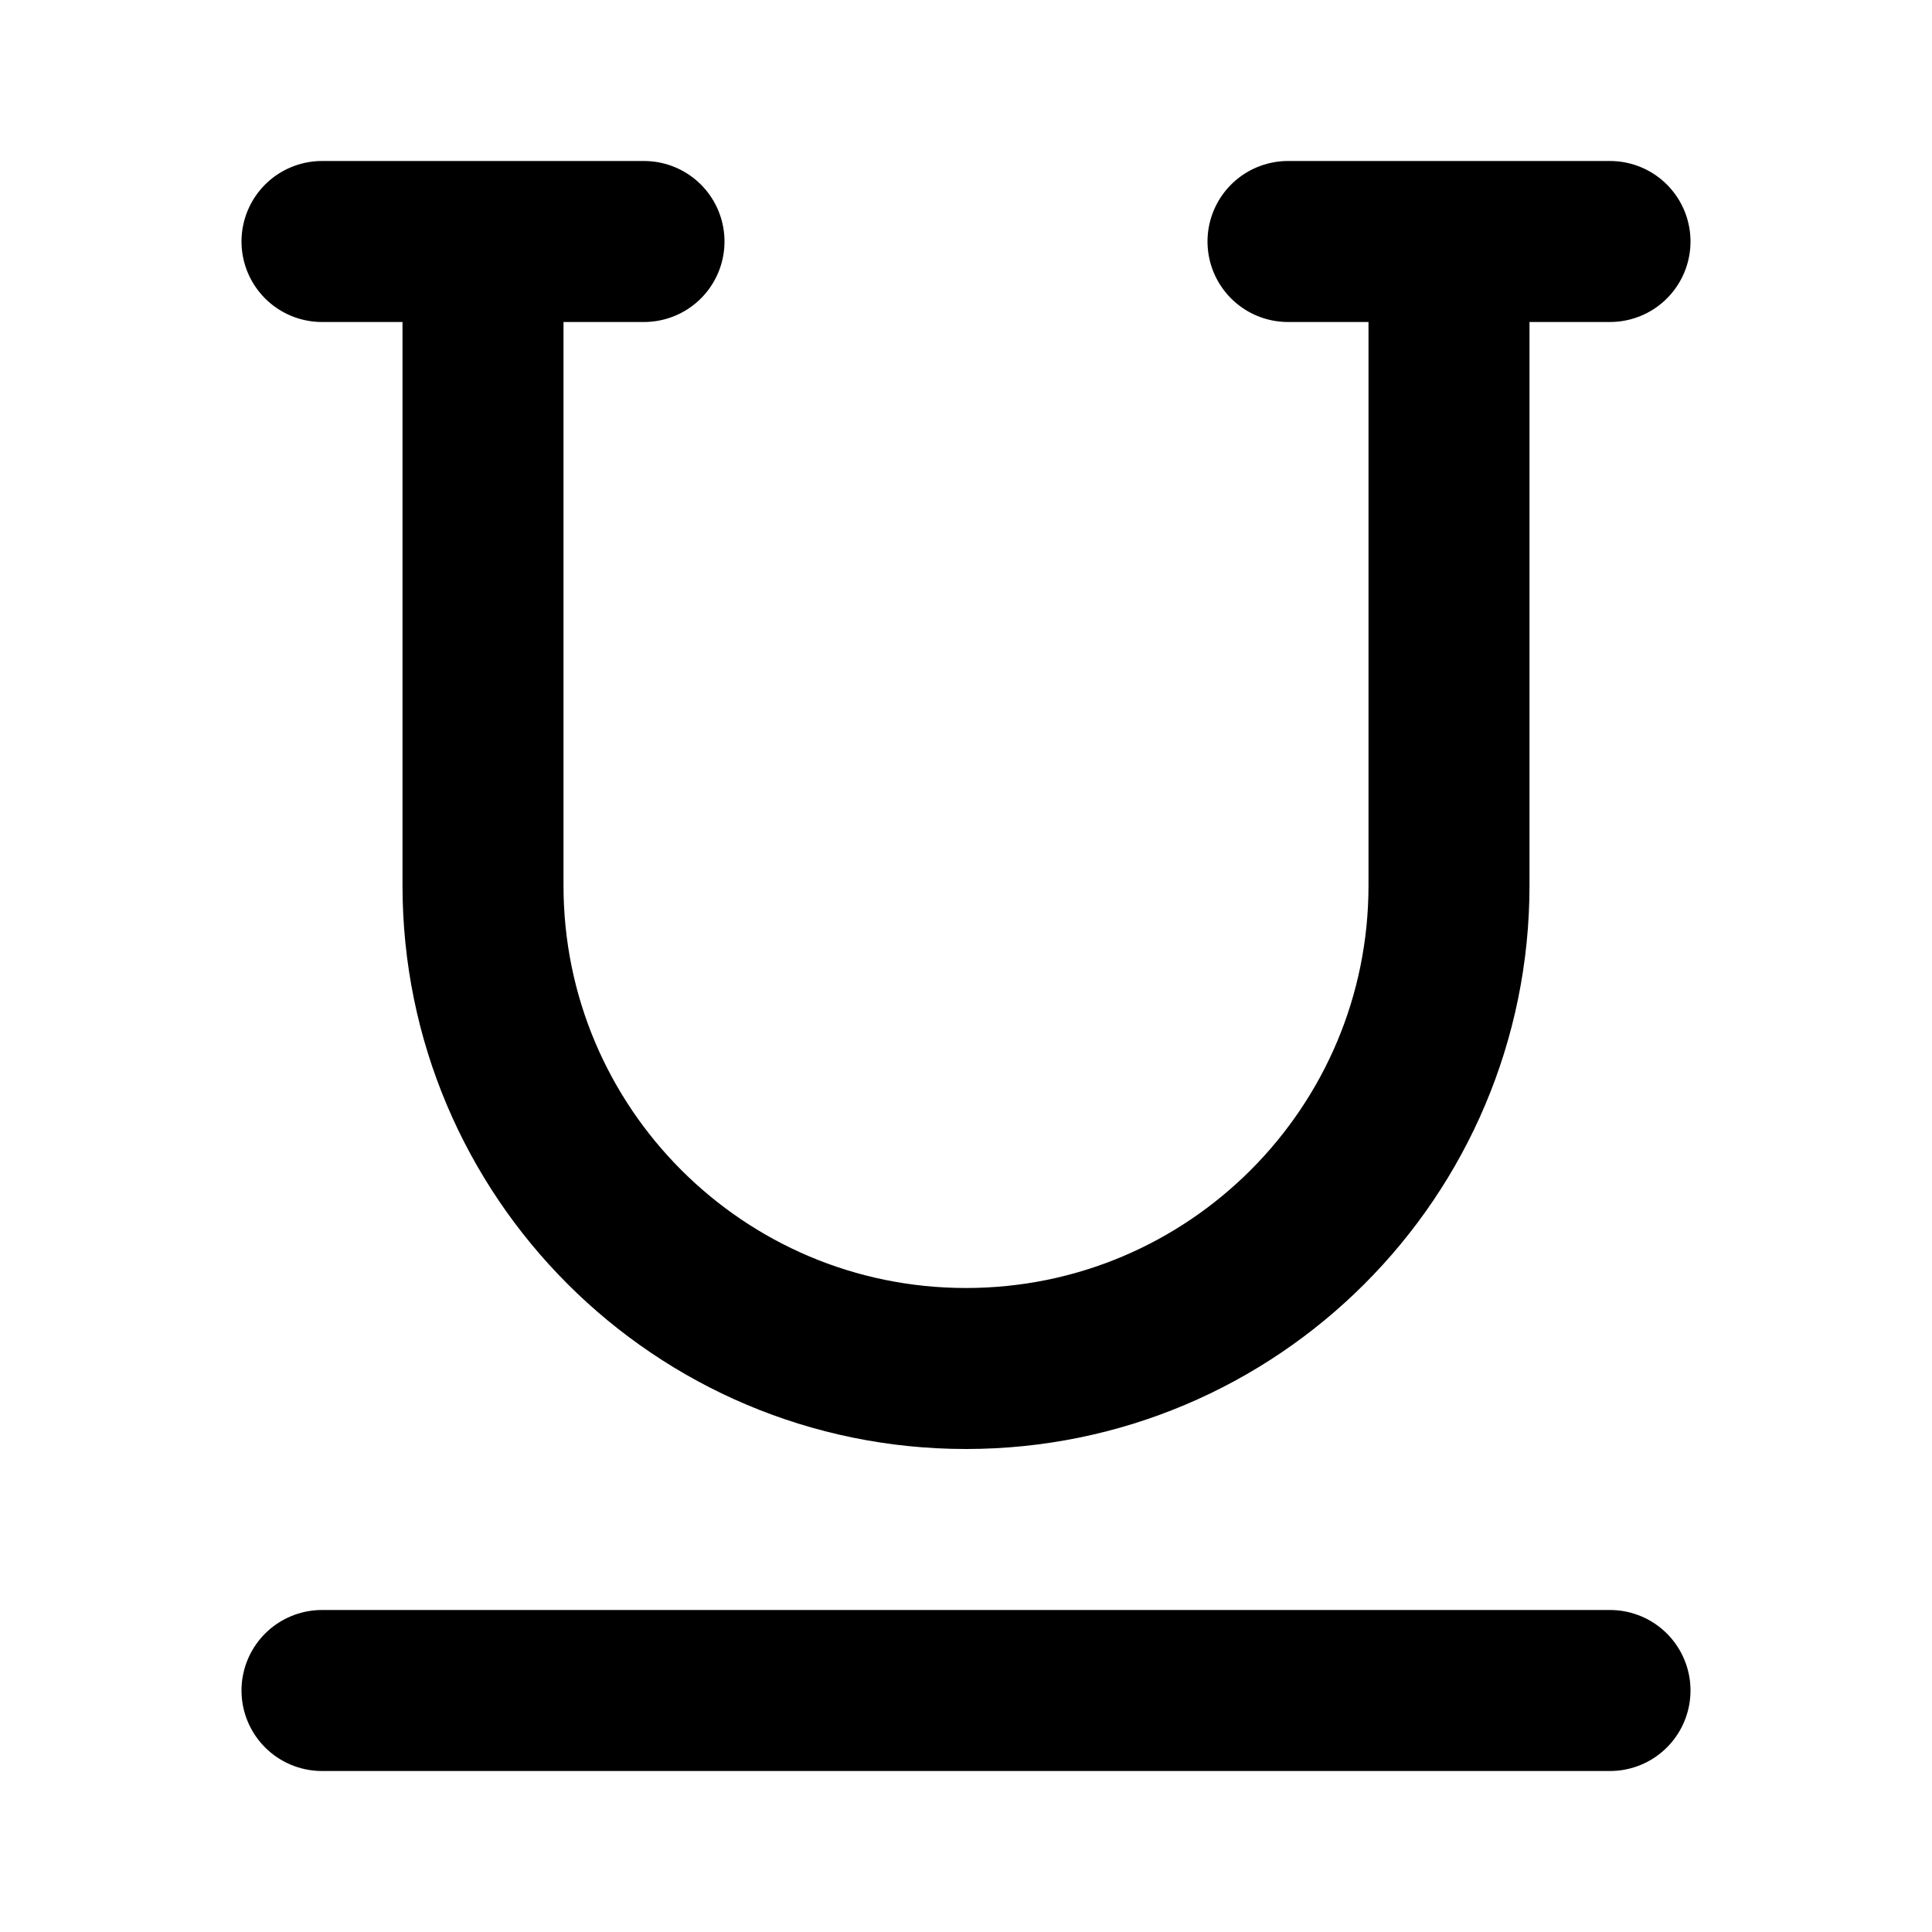 <?xml version="1.0" encoding="utf-8"?>
<svg width="800px" height="800px" viewBox="0 0 24 24" fill="none" xmlns="http://www.w3.org/2000/svg">
<path d="M4 21H20M18 4V11C18 14.314 15.314 17 12 17C8.686 17 6 14.314 6 11V4M4 3H8M16 3H20" stroke="#000000" stroke-width="2" stroke-linecap="round" stroke-linejoin="round"/>
</svg>